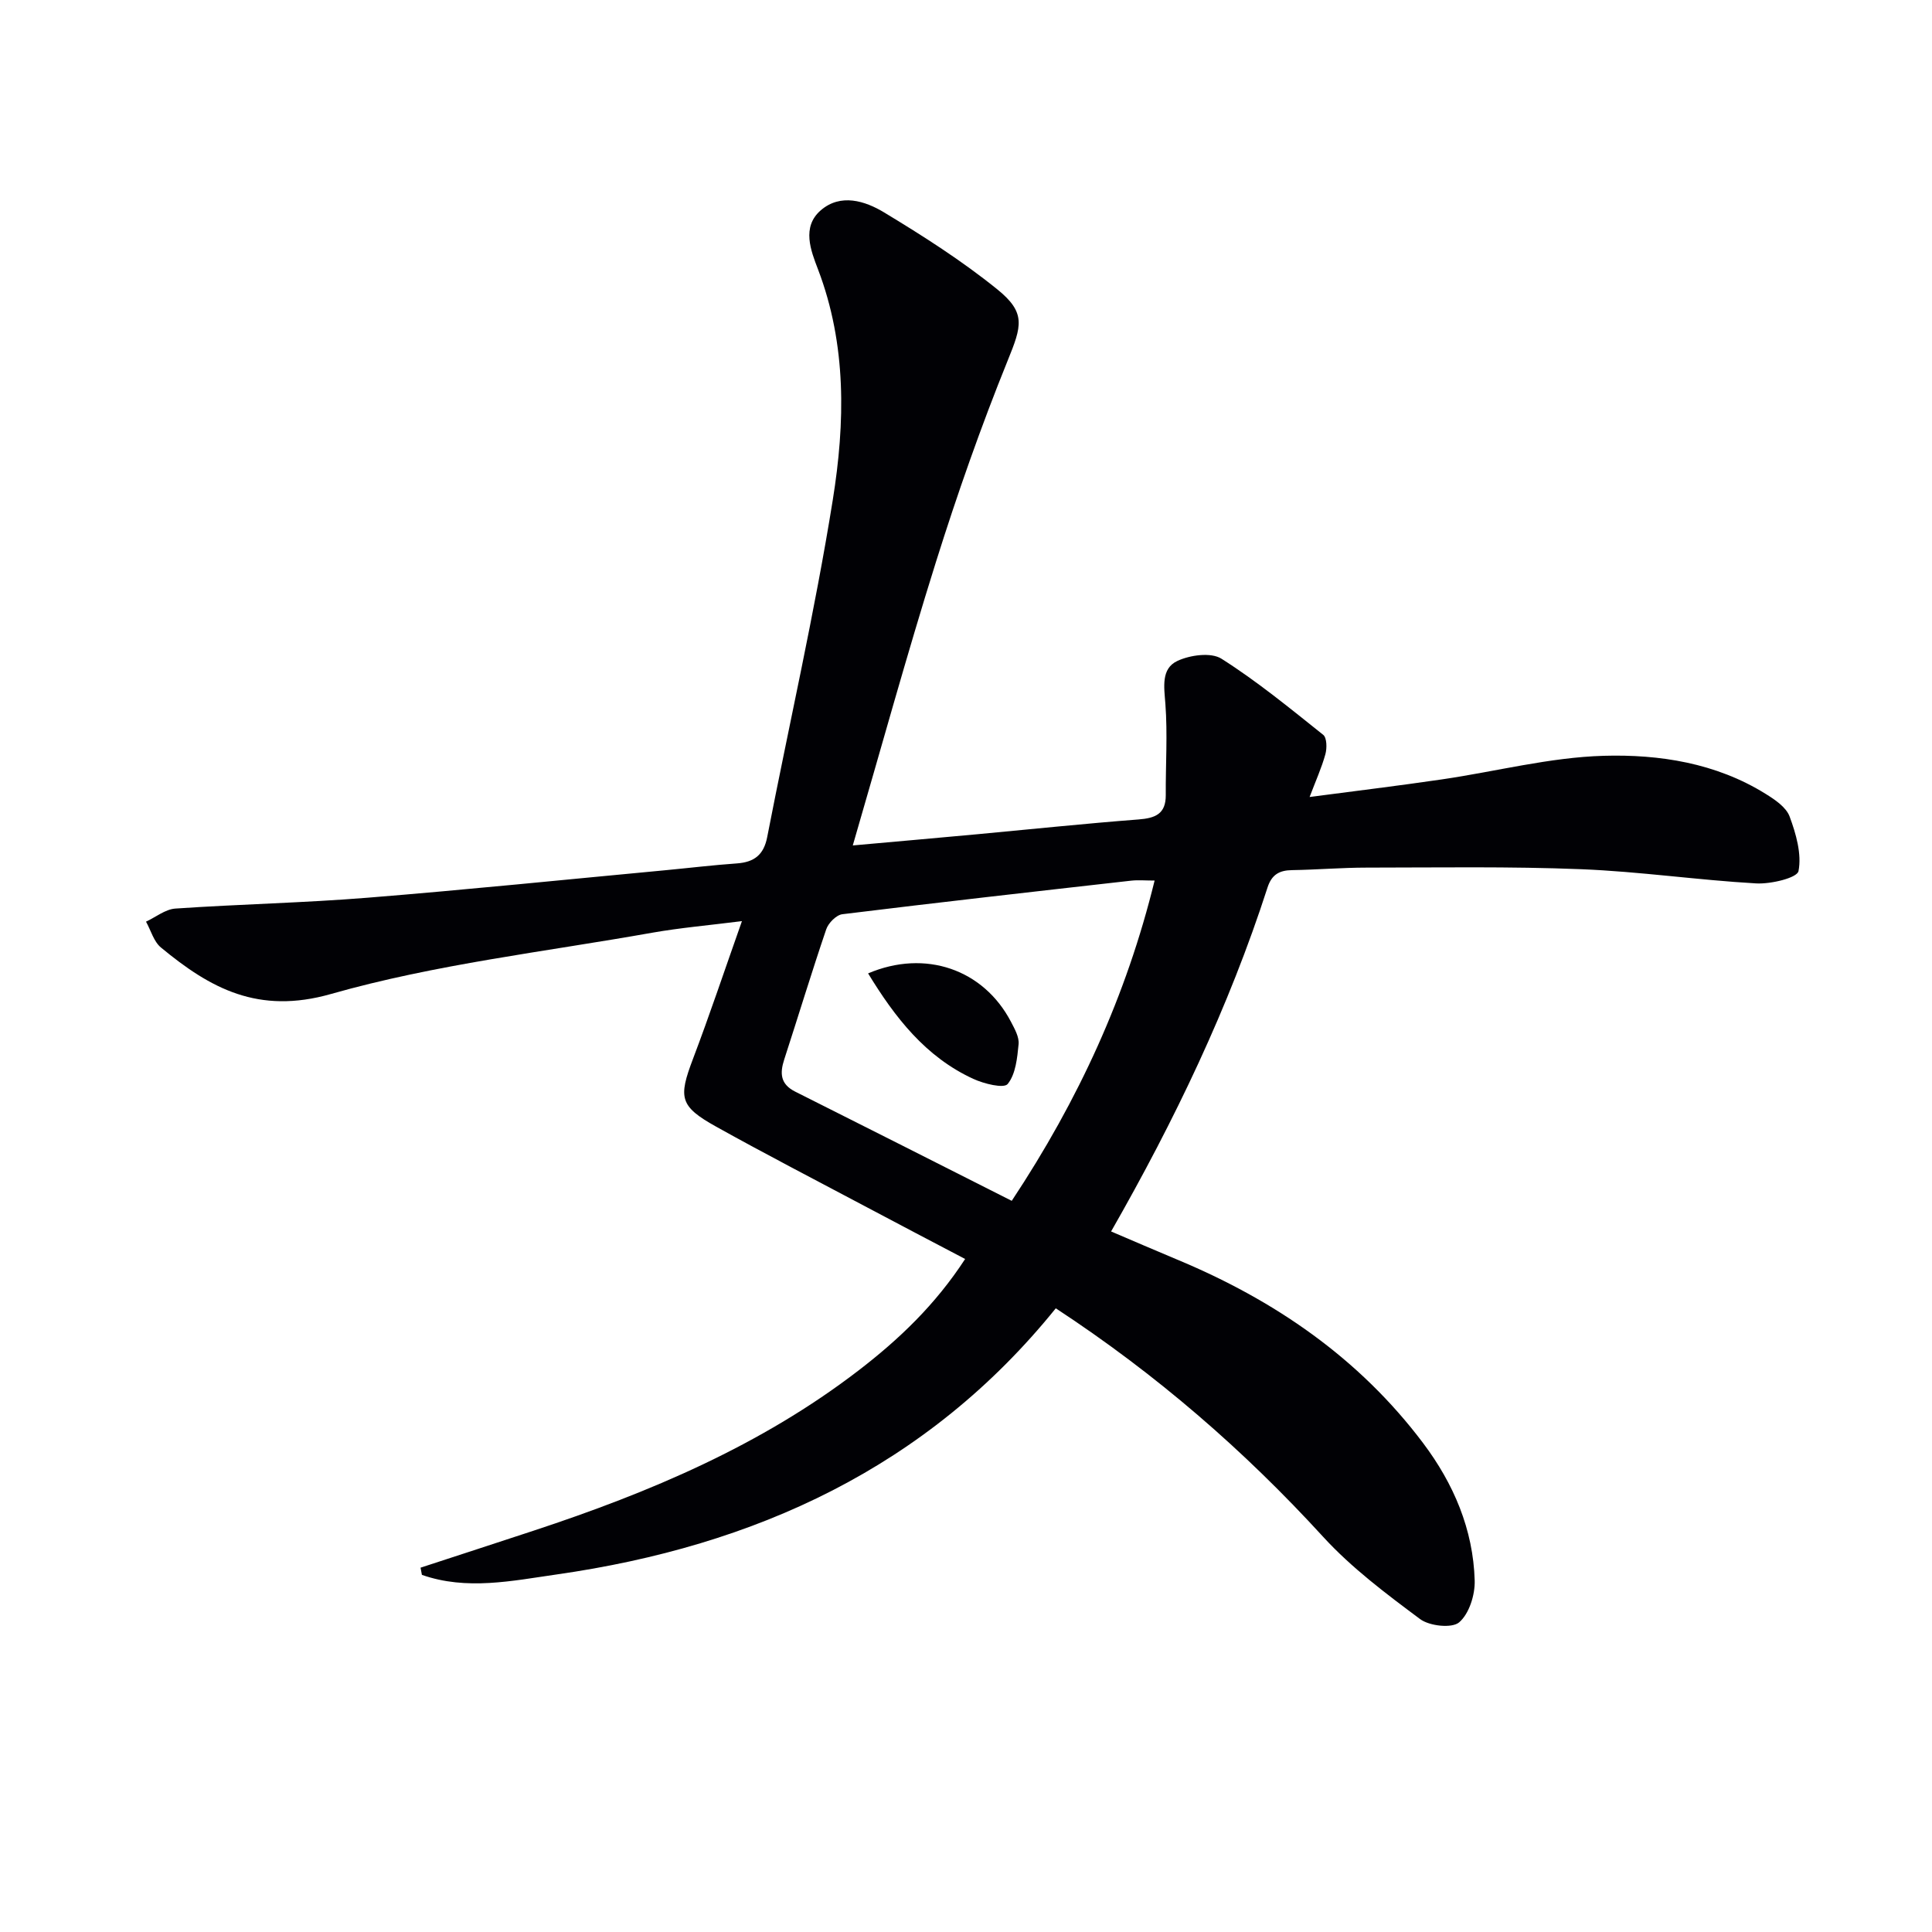 <svg enable-background="new 0 0 400 400" viewBox="0 0 400 400" xmlns="http://www.w3.org/2000/svg"><path d="m87.07 324.57c7.82-2.56 15.65-5.1 23.47-7.68 23.95-7.9 47.02-17.63 67.21-33.15 8.33-6.4 15.89-13.58 22.07-23.08-6.97-3.66-13.68-7.17-20.38-10.73-10.41-5.53-20.89-10.94-31.19-16.68-7.56-4.21-7.82-5.99-4.78-14.01 3.46-9.12 6.55-18.38 10.14-28.53-6.88.87-12.81 1.38-18.64 2.41-22.21 3.95-44.83 6.52-66.43 12.67-15.08 4.3-25-1.16-35.22-9.62-1.49-1.23-2.08-3.54-3.09-5.35 2.02-.94 3.99-2.56 6.06-2.71 13.27-.91 26.59-1.18 39.84-2.25 20.53-1.65 41.03-3.76 61.54-5.68 4.97-.47 9.92-1.07 14.9-1.42 3.56-.26 5.55-1.74 6.27-5.45 4.52-23.28 9.83-46.42 13.58-69.82 2.55-15.9 2.91-32.09-3.07-47.75-1.46-3.82-3.42-8.73.57-12.19 4.11-3.56 9.17-1.96 13.11.42 8.08 4.88 16.1 10 23.43 15.92 6.03 4.87 5.07 7.61 2.17 14.76-5.53 13.66-10.43 27.62-14.85 41.69-6.06 19.3-11.42 38.82-17.22 58.7 8.72-.78 17.3-1.54 25.88-2.33 11.09-1.03 22.17-2.2 33.27-3.05 3.48-.27 5.67-1.13 5.65-5.04-.04-6.3.39-12.64-.08-18.9-.27-3.52-.91-7.27 2.46-8.87 2.63-1.24 6.99-1.84 9.15-.47 7.39 4.68 14.21 10.29 21.07 15.76.76.61.79 2.76.45 4-.78 2.83-2.01 5.54-3.27 8.87 9.4-1.24 18.43-2.33 27.42-3.65 11.17-1.63 22.28-4.56 33.47-4.88 11.53-.33 23.24 1.49 33.49 7.86 1.94 1.2 4.28 2.77 5 4.71 1.33 3.59 2.53 7.76 1.84 11.3-.28 1.42-5.75 2.72-8.77 2.55-12.09-.69-24.14-2.46-36.23-2.94-14.78-.59-29.6-.34-44.41-.33-5.15 0-10.3.44-15.46.52-2.64.04-4.21.94-5.07 3.62-8 24.78-19.19 48.12-32.38 71.19 4.62 1.97 9.1 3.91 13.6 5.79 20.2 8.4 37.74 20.4 51.01 38.04 6.31 8.39 10.37 17.87 10.67 28.46.08 2.95-1.14 6.86-3.22 8.64-1.5 1.28-6.15.77-8.09-.68-7.02-5.23-14.17-10.59-20.05-17.01-16.4-17.93-34.54-33.67-55.37-47.33-26.62 32.98-62.28 49.23-103.31 55.1-9.24 1.32-18.65 3.35-27.93.09-.1-.5-.19-1-.28-1.49zm151.98-142.26c-1.91 0-3.39-.14-4.84.02-19.94 2.25-39.89 4.5-59.81 6.95-1.25.15-2.9 1.82-3.34 3.13-3.04 8.94-5.78 17.98-8.7 26.96-.93 2.86-.79 5.09 2.26 6.63 14.92 7.48 29.8 15.02 44.85 22.62 13.9-20.98 23.75-42.54 29.58-66.31z" fill="#010105"/><path d="m179.73 201.53c11.84-5.04 23.91-.84 29.59 10.04.75 1.44 1.71 3.13 1.57 4.61-.28 2.86-.6 6.21-2.26 8.25-.8.98-4.93-.05-7.14-1.07-9.9-4.56-16.21-12.74-21.76-21.83z" fill="#010105"/></svg>